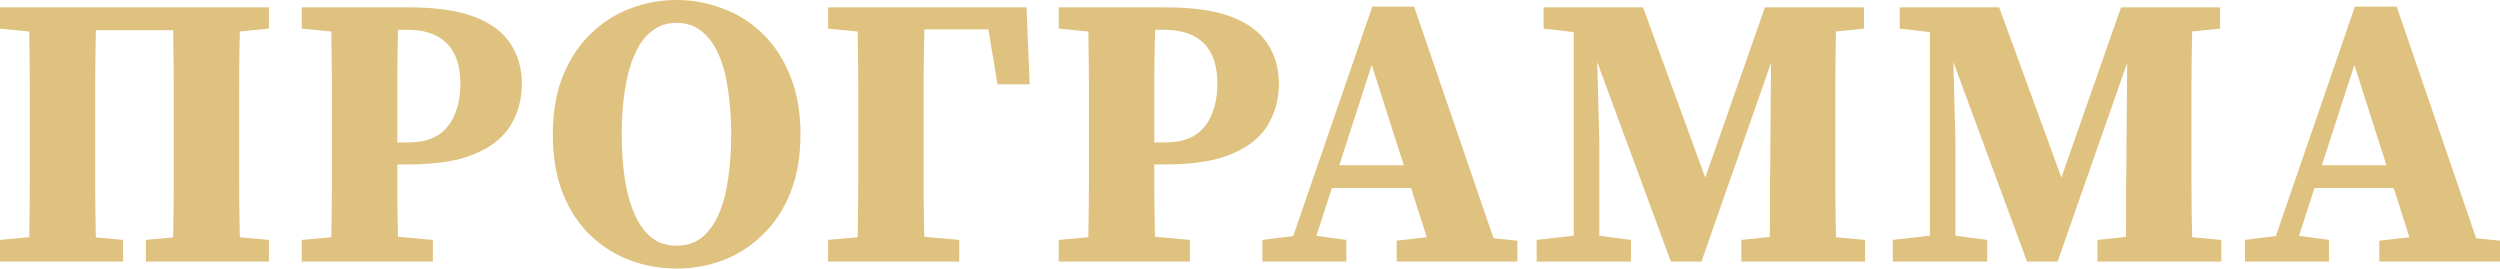 <?xml version="1.0" encoding="UTF-8"?> <svg xmlns="http://www.w3.org/2000/svg" viewBox="0 0 122.759 13.186" fill="none"><path d="M1.406 12.844C1.431 12.198 1.444 11.558 1.444 10.925C1.457 10.279 1.463 9.627 1.463 8.968C1.463 8.297 1.463 7.638 1.463 6.992V6.213C1.463 5.567 1.463 4.921 1.463 4.275C1.463 3.616 1.457 2.964 1.444 2.318C1.444 1.659 1.431 1.007 1.406 0.361H4.731C4.718 0.994 4.706 1.64 4.693 2.299C4.68 2.945 4.674 3.597 4.674 4.256C4.674 4.902 4.674 5.554 4.674 6.213V6.973C4.674 7.619 4.674 8.271 4.674 8.93C4.674 9.589 4.68 10.241 4.693 10.887C4.706 11.533 4.718 12.185 4.731 12.844H1.406ZM8.474 12.844C8.499 12.198 8.512 11.558 8.512 10.925C8.525 10.279 8.531 9.627 8.531 8.968C8.531 8.297 8.531 7.632 8.531 6.973V6.213C8.531 5.567 8.531 4.921 8.531 4.275C8.531 3.616 8.525 2.964 8.512 2.318C8.512 1.659 8.499 1.007 8.474 0.361H11.799C11.786 0.994 11.774 1.64 11.761 2.299C11.748 2.945 11.742 3.597 11.742 4.256C11.742 4.902 11.742 5.554 11.742 6.213V6.973C11.742 7.619 11.742 8.271 11.742 8.93C11.742 9.589 11.748 10.241 11.761 10.887C11.774 11.533 11.786 12.185 11.799 12.844H8.474ZM0 12.844V11.78L2.641 11.533H3.306L6.042 11.78V12.844H0ZM7.163 12.844V11.78L9.842 11.533H10.488L13.205 11.78V12.844H7.163ZM0 1.406V0.361H2.964V1.672H2.679L0 1.406ZM10.241 1.672V0.361H13.205V1.406L10.507 1.672H10.241ZM3.078 1.482V0.361H10.127V1.482H3.078Z" fill="#DFC280"></path><path d="M14.815 12.844V11.78L17.551 11.533H18.501L21.256 11.78V12.844H14.815ZM16.24 12.844C16.265 12.198 16.278 11.558 16.278 10.925C16.291 10.279 16.297 9.627 16.297 8.968C16.297 8.297 16.297 7.632 16.297 6.973V6.213C16.297 5.567 16.297 4.921 16.297 4.275C16.297 3.616 16.291 2.964 16.278 2.318C16.278 1.659 16.265 1.007 16.24 0.361H19.565C19.552 0.994 19.54 1.64 19.527 2.299C19.514 2.945 19.508 3.597 19.508 4.256C19.508 4.902 19.508 5.554 19.508 6.213V7.41C19.508 7.929 19.508 8.487 19.508 9.082C19.508 9.665 19.514 10.273 19.527 10.906C19.54 11.539 19.552 12.185 19.565 12.844H16.24ZM17.95 8.075V6.992H20.059C20.642 6.992 21.117 6.878 21.484 6.65C21.864 6.409 22.143 6.074 22.32 5.643C22.51 5.2 22.605 4.687 22.605 4.104C22.605 3.23 22.383 2.571 21.94 2.128C21.497 1.685 20.851 1.463 20.002 1.463H17.988V0.361H20.059C21.389 0.361 22.459 0.513 23.27 0.817C24.081 1.121 24.676 1.558 25.056 2.128C25.436 2.698 25.626 3.363 25.626 4.123C25.626 4.845 25.449 5.51 25.094 6.118C24.752 6.713 24.169 7.188 23.346 7.543C22.535 7.898 21.44 8.075 20.059 8.075H17.95ZM14.815 1.406V0.361H17.817V1.672H17.532L14.815 1.406Z" fill="#DFC280"></path><path d="M33.226 13.186C32.44 13.186 31.68 13.053 30.946 12.787C30.211 12.508 29.559 12.097 28.989 11.552C28.419 11.007 27.969 10.323 27.64 9.5C27.31 8.677 27.146 7.714 27.146 6.612C27.146 5.51 27.31 4.547 27.64 3.724C27.982 2.901 28.431 2.217 28.989 1.672C29.559 1.115 30.211 0.697 30.946 0.418C31.68 0.139 32.44 0 33.226 0C34.011 0 34.765 0.139 35.487 0.418C36.221 0.684 36.874 1.096 37.444 1.653C38.014 2.198 38.463 2.882 38.793 3.705C39.135 4.528 39.306 5.491 39.306 6.593C39.306 7.682 39.141 8.639 38.812 9.462C38.482 10.285 38.026 10.976 37.444 11.533C36.874 12.09 36.221 12.508 35.487 12.787C34.765 13.053 34.011 13.186 33.226 13.186ZM33.226 12.065C33.707 12.065 34.119 11.932 34.461 11.666C34.803 11.387 35.081 11.001 35.297 10.507C35.512 10.013 35.664 9.437 35.753 8.778C35.854 8.107 35.905 7.378 35.905 6.593C35.905 5.82 35.854 5.105 35.753 4.446C35.664 3.775 35.512 3.192 35.297 2.698C35.081 2.204 34.803 1.818 34.461 1.539C34.119 1.26 33.707 1.121 33.226 1.121C32.744 1.121 32.333 1.26 31.991 1.539C31.649 1.805 31.37 2.191 31.155 2.698C30.939 3.192 30.781 3.775 30.68 4.446C30.578 5.105 30.528 5.82 30.528 6.593C30.528 7.378 30.578 8.107 30.68 8.778C30.781 9.437 30.939 10.013 31.155 10.507C31.37 11.001 31.649 11.387 31.991 11.666C32.333 11.932 32.744 12.065 33.226 12.065Z" fill="#DFC280"></path><path d="M42.086 12.844C42.111 12.198 42.124 11.558 42.124 10.925C42.137 10.279 42.143 9.652 42.143 9.044C42.143 8.423 42.143 7.828 42.143 7.258V6.213C42.143 5.567 42.143 4.921 42.143 4.275C42.143 3.616 42.137 2.964 42.124 2.318C42.124 1.659 42.111 1.007 42.086 0.361H45.411C45.398 0.994 45.386 1.64 45.373 2.299C45.36 2.945 45.354 3.597 45.354 4.256C45.354 4.902 45.354 5.554 45.354 6.213V7.239C45.354 7.809 45.354 8.404 45.354 9.025C45.354 9.633 45.36 10.26 45.373 10.906C45.386 11.539 45.398 12.185 45.411 12.844H42.086ZM43.777 1.444V0.361H50.408L50.56 4.142H48.983L48.356 0.399L49.705 1.444H43.777ZM40.661 12.844V11.78L43.378 11.533H44.366L47.102 11.78V12.844H40.661ZM40.661 1.406V0.361H43.682V1.672H43.378L40.661 1.406Z" fill="#DFC280"></path><path d="M51.988 12.844V11.78L54.724 11.533H55.674L58.429 11.78V12.844H51.988ZM53.413 12.844C53.439 12.198 53.451 11.558 53.451 10.925C53.464 10.279 53.47 9.627 53.47 8.968C53.47 8.297 53.47 7.632 53.47 6.973V6.213C53.47 5.567 53.47 4.921 53.47 4.275C53.47 3.616 53.464 2.964 53.451 2.318C53.451 1.659 53.439 1.007 53.413 0.361H56.738C56.726 0.994 56.713 1.64 56.7 2.299C56.688 2.945 56.681 3.597 56.681 4.256C56.681 4.902 56.681 5.554 56.681 6.213V7.41C56.681 7.929 56.681 8.487 56.681 9.082C56.681 9.665 56.688 10.273 56.7 10.906C56.713 11.539 56.726 12.185 56.738 12.844H53.413ZM55.123 8.075V6.992H57.232C57.815 6.992 58.29 6.878 58.657 6.65C59.037 6.409 59.316 6.074 59.493 5.643C59.683 5.2 59.778 4.687 59.778 4.104C59.778 3.23 59.557 2.571 59.113 2.128C58.67 1.685 58.024 1.463 57.175 1.463H55.161V0.361H57.232C58.562 0.361 59.633 0.513 60.443 0.817C61.254 1.121 61.849 1.558 62.229 2.128C62.609 2.698 62.799 3.363 62.799 4.123C62.799 4.845 62.622 5.51 62.267 6.118C61.925 6.713 61.343 7.188 60.519 7.543C59.709 7.898 58.613 8.075 57.232 8.075H55.123ZM51.988 1.406V0.361H54.99V1.672H54.705L51.988 1.406Z" fill="#DFC280"></path><path d="M61.988 12.844V11.78L63.945 11.533H64.287L66.111 11.78V12.844H61.988ZM63.071 12.844L67.384 0.323H69.436L73.73 12.844H70.443L67.194 2.679H67.498L67.346 3.23L64.23 12.844H63.071ZM65.047 9.234V8.113H70.747V9.234H65.047ZM68.581 12.844V11.818L70.747 11.571H72.077L74.509 11.818V12.844H68.581Z" fill="#DFC280"></path><path d="M75.454 12.844V11.78L77.639 11.533H78.208L80.089 11.78V12.844H75.454ZM75.795 1.406V0.361H78.399L78.436 1.672H78.113L75.795 1.406ZM77.277 12.844V0.361H78.36L78.532 6.954V12.844H77.277ZM82.046 12.844L77.79 1.311H77.6V0.361H80.679L84.041 9.557H83.472L83.699 8.816L86.664 0.361H87.917V1.311H87.576L87.233 2.318L83.547 12.844H82.046ZM85.504 12.844V11.78L87.879 11.533H88.886L91.584 11.78V12.844H85.504ZM86.872 12.844C86.898 12.185 86.911 11.539 86.911 10.906C86.911 10.26 86.911 9.639 86.911 9.044C86.923 8.436 86.93 7.866 86.93 7.334L86.986 0.361H90.178C90.166 0.994 90.153 1.64 90.14 2.299C90.128 2.958 90.122 3.61 90.122 4.256C90.122 4.902 90.122 5.554 90.122 6.213V6.973C90.122 7.632 90.122 8.29 90.122 8.949C90.122 9.608 90.128 10.26 90.14 10.906C90.153 11.552 90.166 12.198 90.178 12.844H86.872ZM88.583 1.672V0.361H91.528V1.406L88.886 1.672H88.583Z" fill="#DFC280"></path><path d="M92.941 12.844V11.78L95.126 11.533H95.696L97.577 11.78V12.844H92.941ZM93.283 1.406V0.361H95.886L95.924 1.672H95.601L93.283 1.406ZM94.765 12.844V0.361H95.848L96.019 6.954V12.844H94.765ZM99.534 12.844L95.278 1.311H95.088V0.361H98.166L101.529 9.557H100.959L101.187 8.816L104.151 0.361H105.405V1.311H105.063L104.721 2.318L101.035 12.844H99.534ZM102.992 12.844V11.78L105.367 11.533H106.374L109.072 11.78V12.844H102.992ZM104.36 12.844C104.385 12.185 104.398 11.539 104.398 10.906C104.398 10.26 104.398 9.639 104.398 9.044C104.411 8.436 104.417 7.866 104.417 7.334L104.474 0.361H107.666C107.653 0.994 107.64 1.64 107.628 2.299C107.615 2.958 107.609 3.61 107.609 4.256C107.609 4.902 107.609 5.554 107.609 6.213V6.973C107.609 7.632 107.609 8.29 107.609 8.949C107.609 9.608 107.615 10.26 107.628 10.906C107.64 11.552 107.653 12.198 107.666 12.844H104.36ZM106.07 1.672V0.361H109.015V1.406L106.374 1.672H106.07Z" fill="#DFC280"></path><path d="M110.238 12.844V11.78L112.195 11.533H112.537L114.361 11.78V12.844H110.238ZM111.321 12.844L115.634 0.323H117.686L121.98 12.844H118.693L115.444 2.679H115.748L115.596 3.23L112.48 12.844H111.321ZM113.297 9.234V8.113H118.997V9.234H113.297ZM116.831 12.844V11.818L118.997 11.571H120.327L122.759 11.818V12.844H116.831Z" fill="#DFC280"></path></svg> 